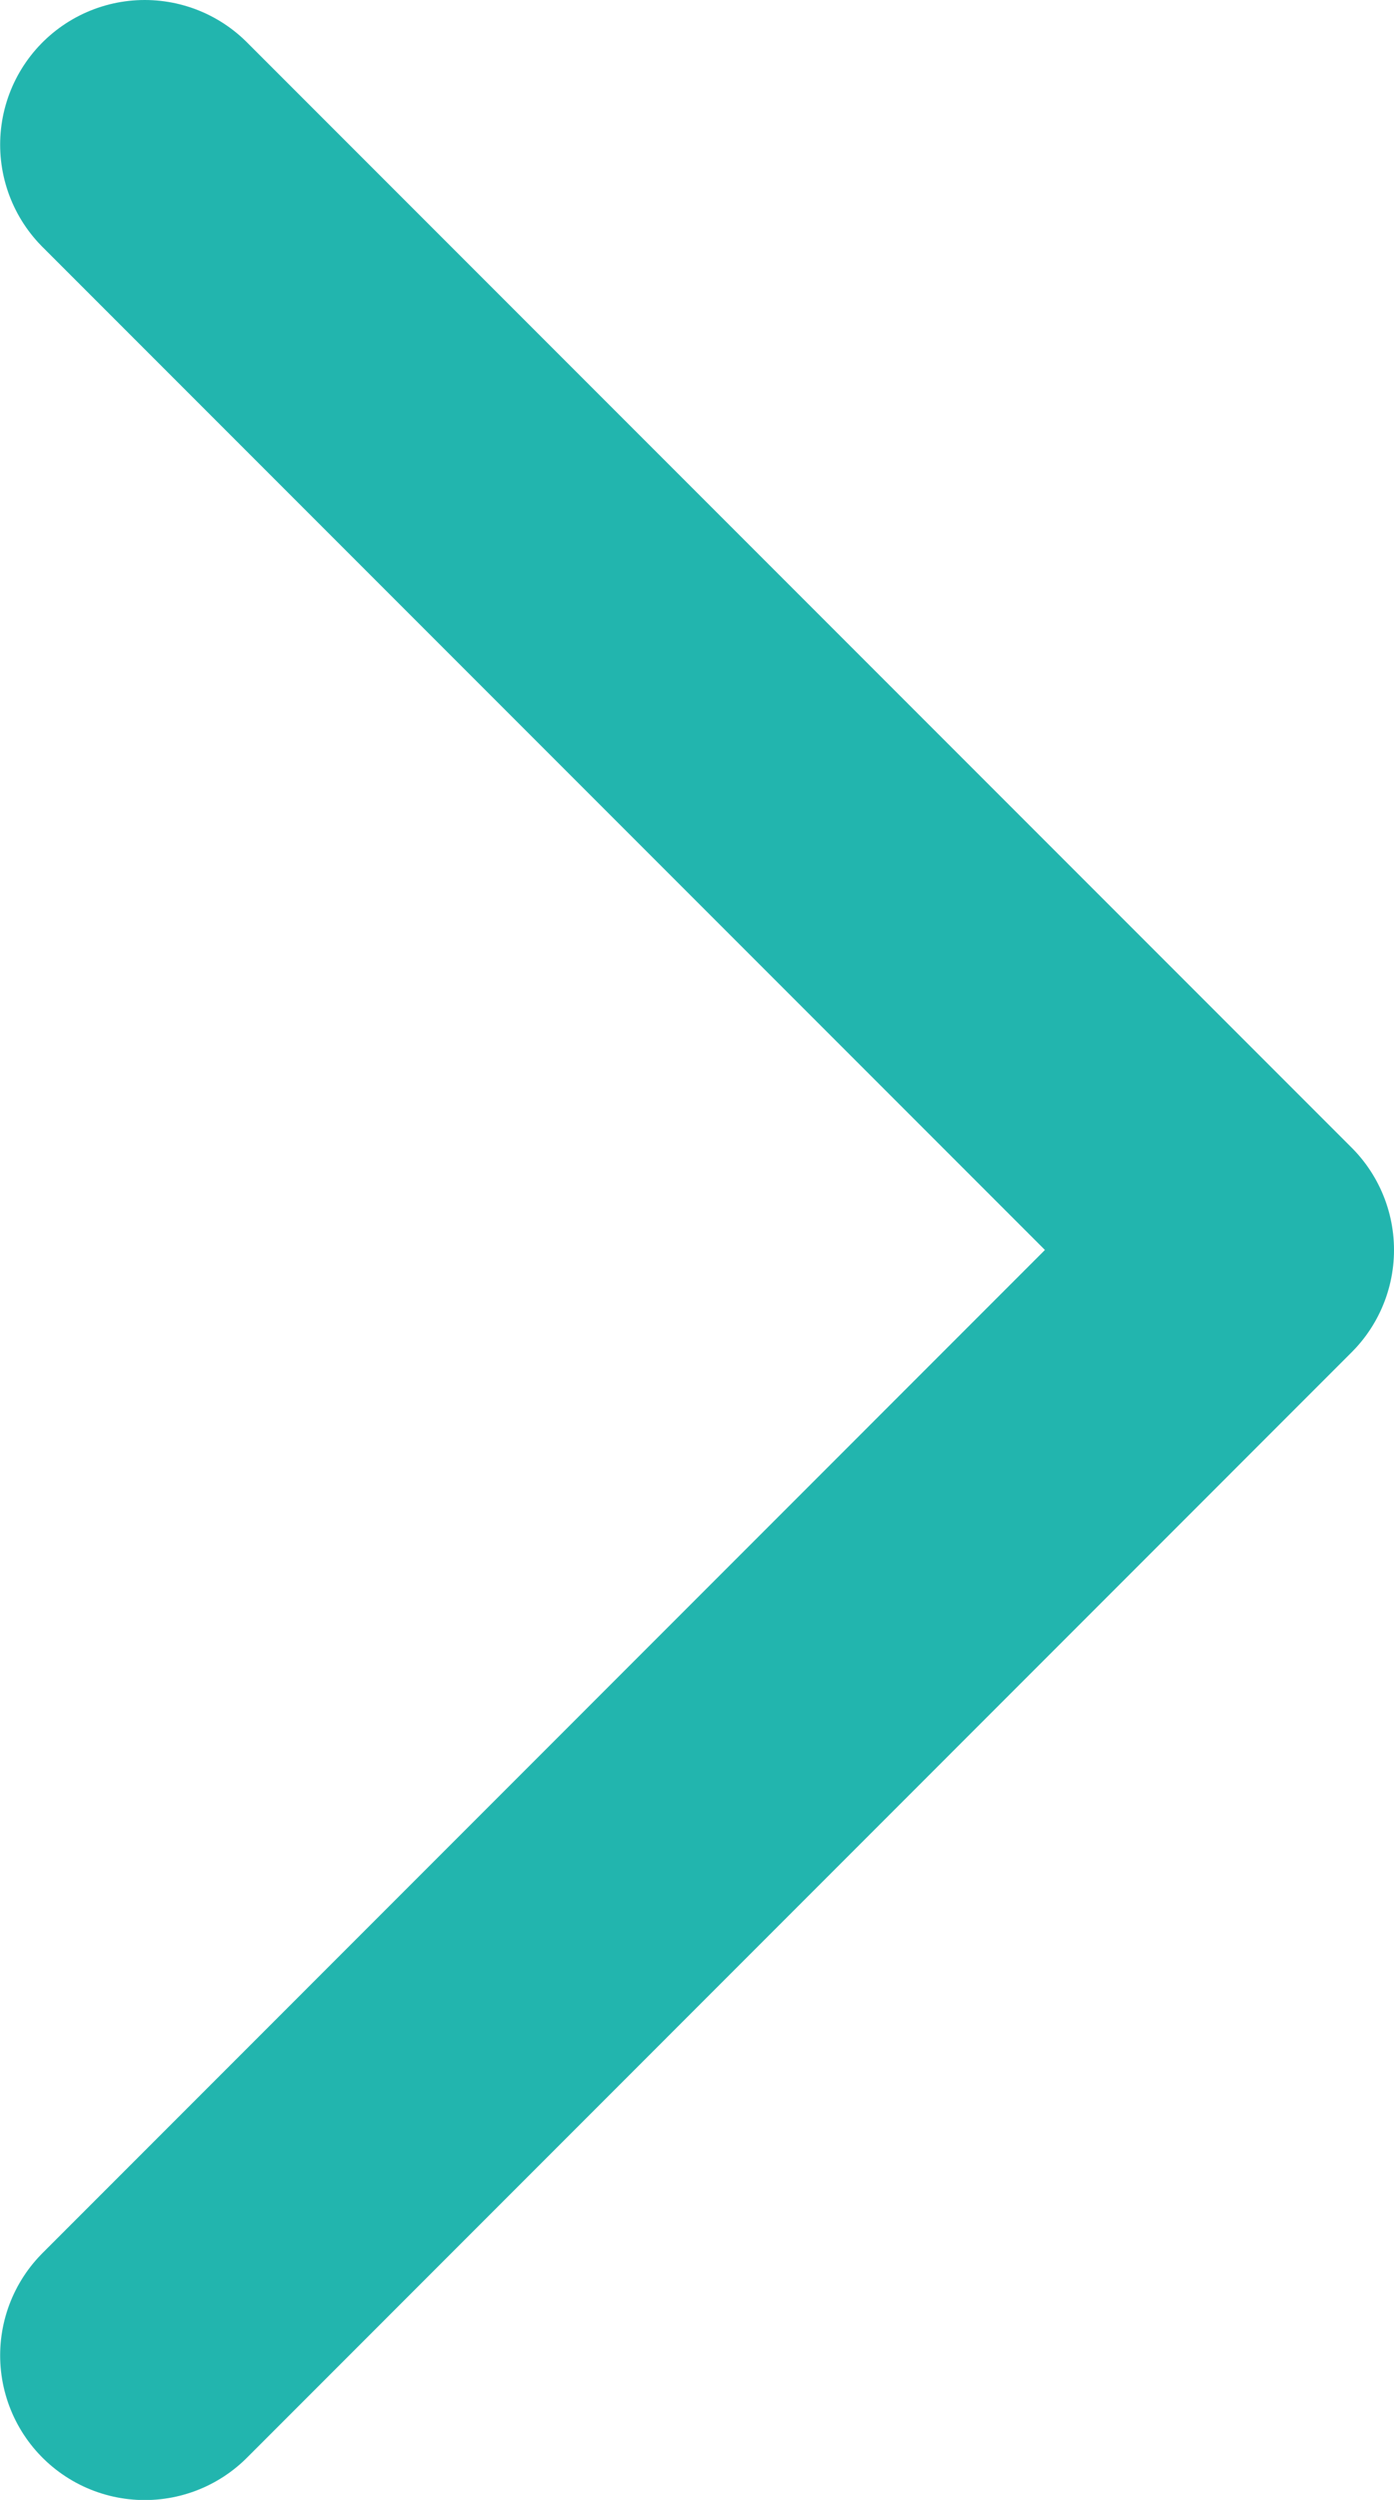 <svg xmlns="http://www.w3.org/2000/svg" width="9.641" height="17.28" viewBox="0 0 9.641 17.28">
  <path id="パス_403" data-name="パス 403" d="M408.689,5171.143l7.64,7.64-7.64,7.641" transform="translate(-407.688 -5170.143)" fill="none" stroke="#22b5ae" stroke-linecap="round" stroke-linejoin="round" stroke-width="2"/>
</svg>
